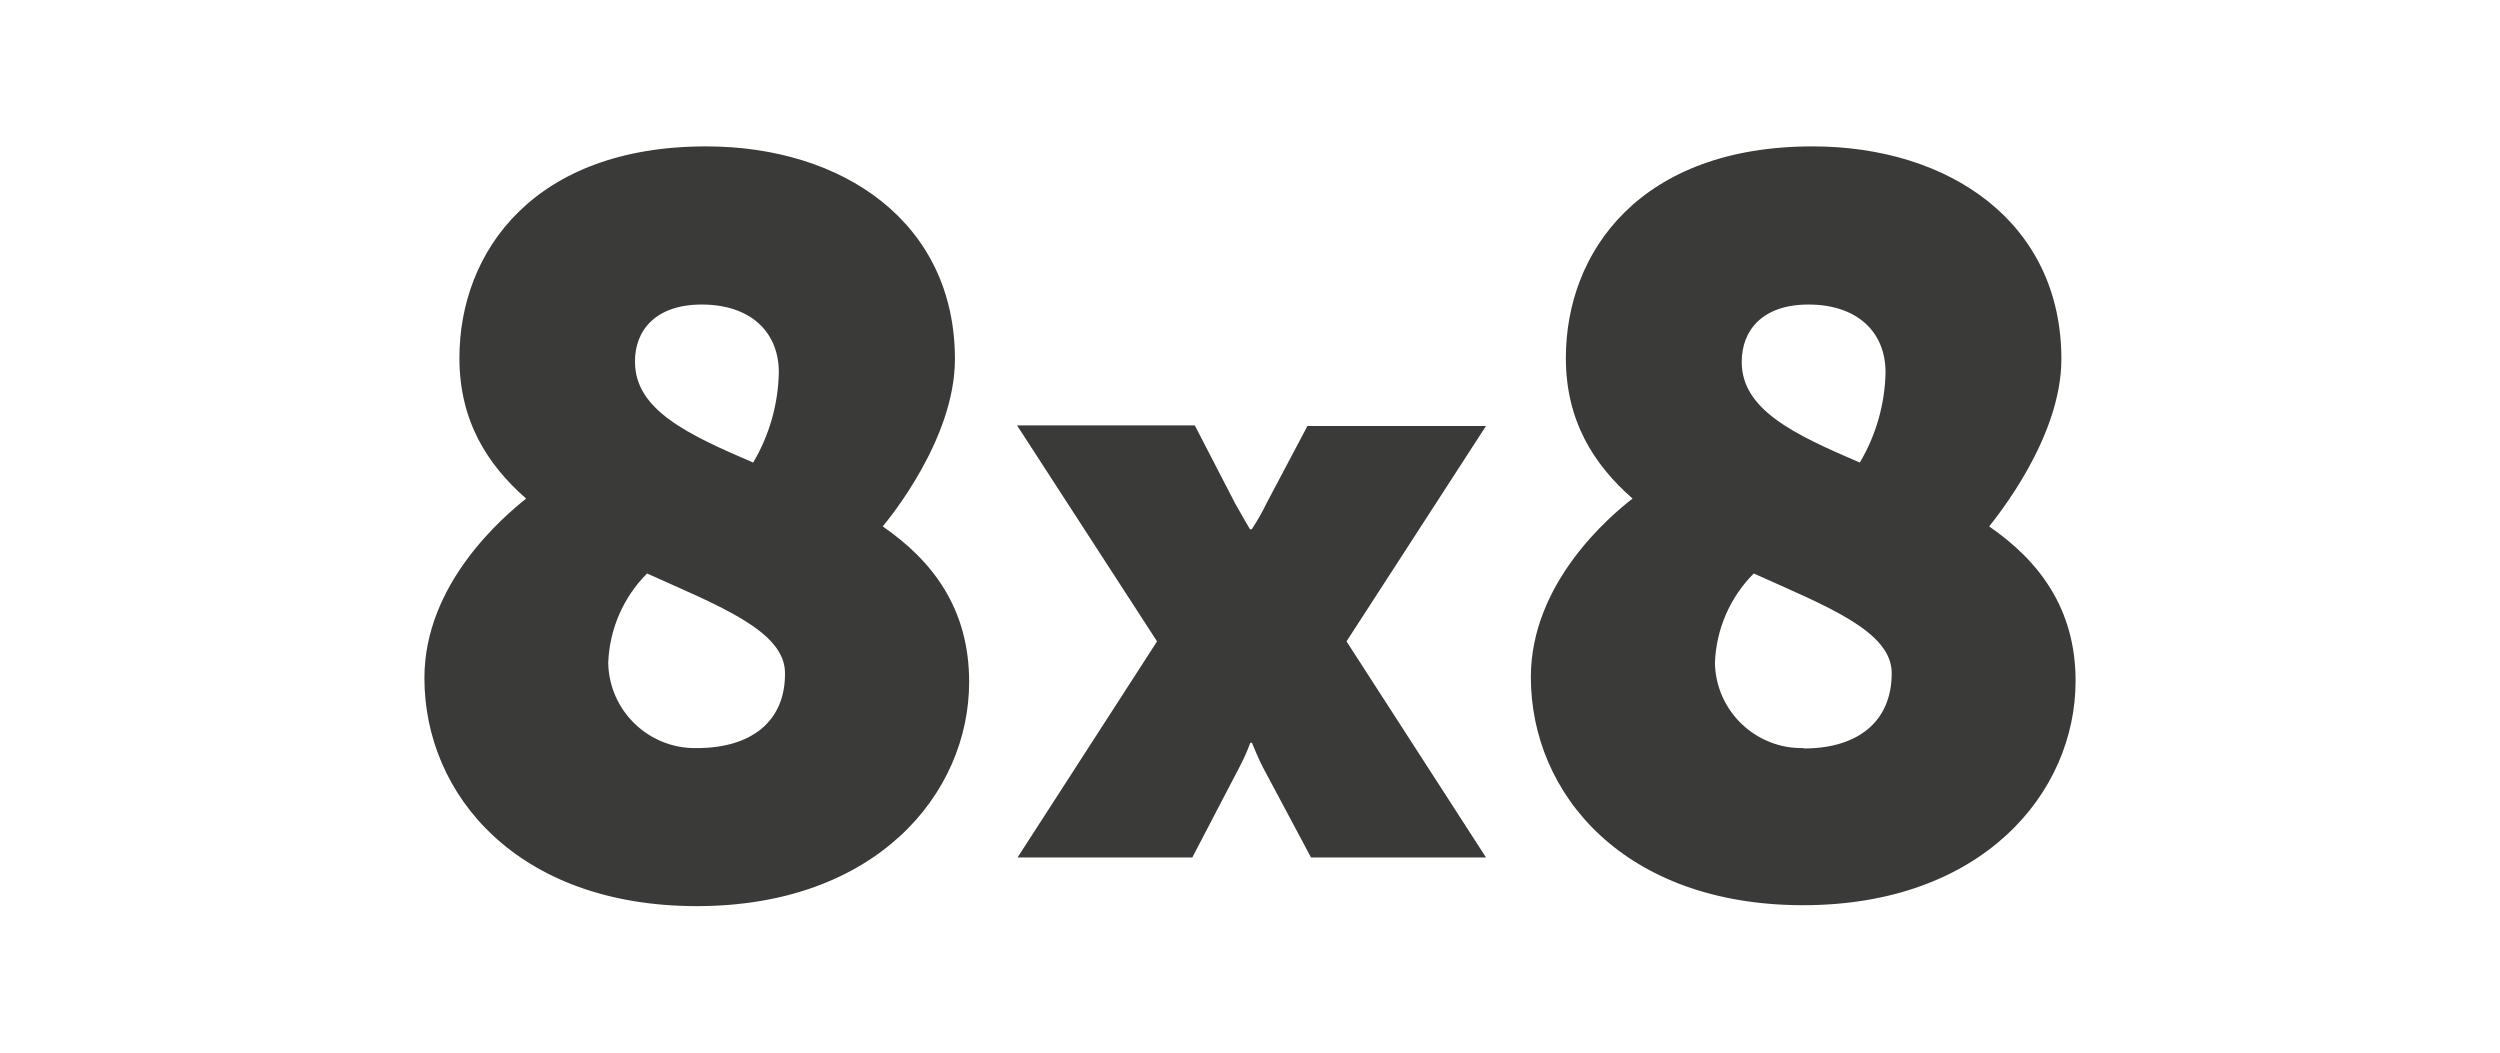 <?xml version="1.0" encoding="UTF-8"?>
<svg id="All_Logos" data-name="All Logos" xmlns="http://www.w3.org/2000/svg" viewBox="0 0 380 160">
  <path d="M225.87,64.75h-27.14l-6.24,11.79c-.65,1.36-1.4,2.66-2.23,3.91h-.26s-1.23-2.07-2.25-3.91l-6.14-11.88h-27.02l21.28,32.83-21.2,32.84h26.56l7.16-13.72c.63-1.2,1.19-2.43,1.65-3.7h.26s.99,2.47,1.65,3.7l7.32,13.72h26.6l-21.2-32.84,21.2-32.74M105.92,113.71c-7.29.15-13.32-5.64-13.47-12.93,0-.01,0-.03,0-.04.19-5.11,2.29-9.95,5.9-13.57,10.98,4.94,20.97,8.74,20.97,15.14.06,7.33-5.1,11.4-13.4,11.4ZM106.66,46.29c7.32,0,11.72,4.07,11.72,10.3-.09,4.83-1.43,9.56-3.9,13.72-9.87-4.24-17.96-7.98-17.96-15.3-.05-4.81,3.16-8.72,10.14-8.72ZM134.17,80.02c1.09-1.32,10.98-13.37,10.98-25.43,0-20.79-17.04-32.34-37.83-32.34-26.11,0-37.49,15.95-37.49,32.16,0,9.56,4.24,16.21,10.14,21.37-3.41,2.75-15.46,12.87-15.46,27.28,0,17.79,14.21,34.67,41.41,34.67s41.39-17.05,41.39-34.09c0-11.23-5.65-18.46-13.14-23.63ZM274.13,113.71c-7.29.14-13.32-5.65-13.46-12.94,0,0,0-.02,0-.03.19-5.11,2.29-9.95,5.9-13.57,10.98,4.94,20.97,8.74,20.97,15.14,0,7.4-5.16,11.46-13.39,11.46l-.02-.06ZM274.88,46.29c7.32,0,11.72,4.07,11.72,10.3-.09,4.84-1.44,9.56-3.91,13.72-9.87-4.24-17.95-7.98-17.95-15.3,0-4.81,3.16-8.72,10.14-8.72ZM302.35,80.02c1.09-1.41,10.98-13.46,10.98-25.43,0-20.79-17.05-32.34-37.83-32.34-26.11,0-37.49,15.95-37.49,32.16,0,9.56,4.24,16.21,10.14,21.37-3.41,2.65-15.46,12.79-15.46,27.14,0,17.79,14.21,34.67,41.39,34.67s41.41-17.04,41.41-34.09c0-11.09-5.65-18.32-13.14-23.49Z" fill="#3a3a38" fill-rule="evenodd"/>
</svg>